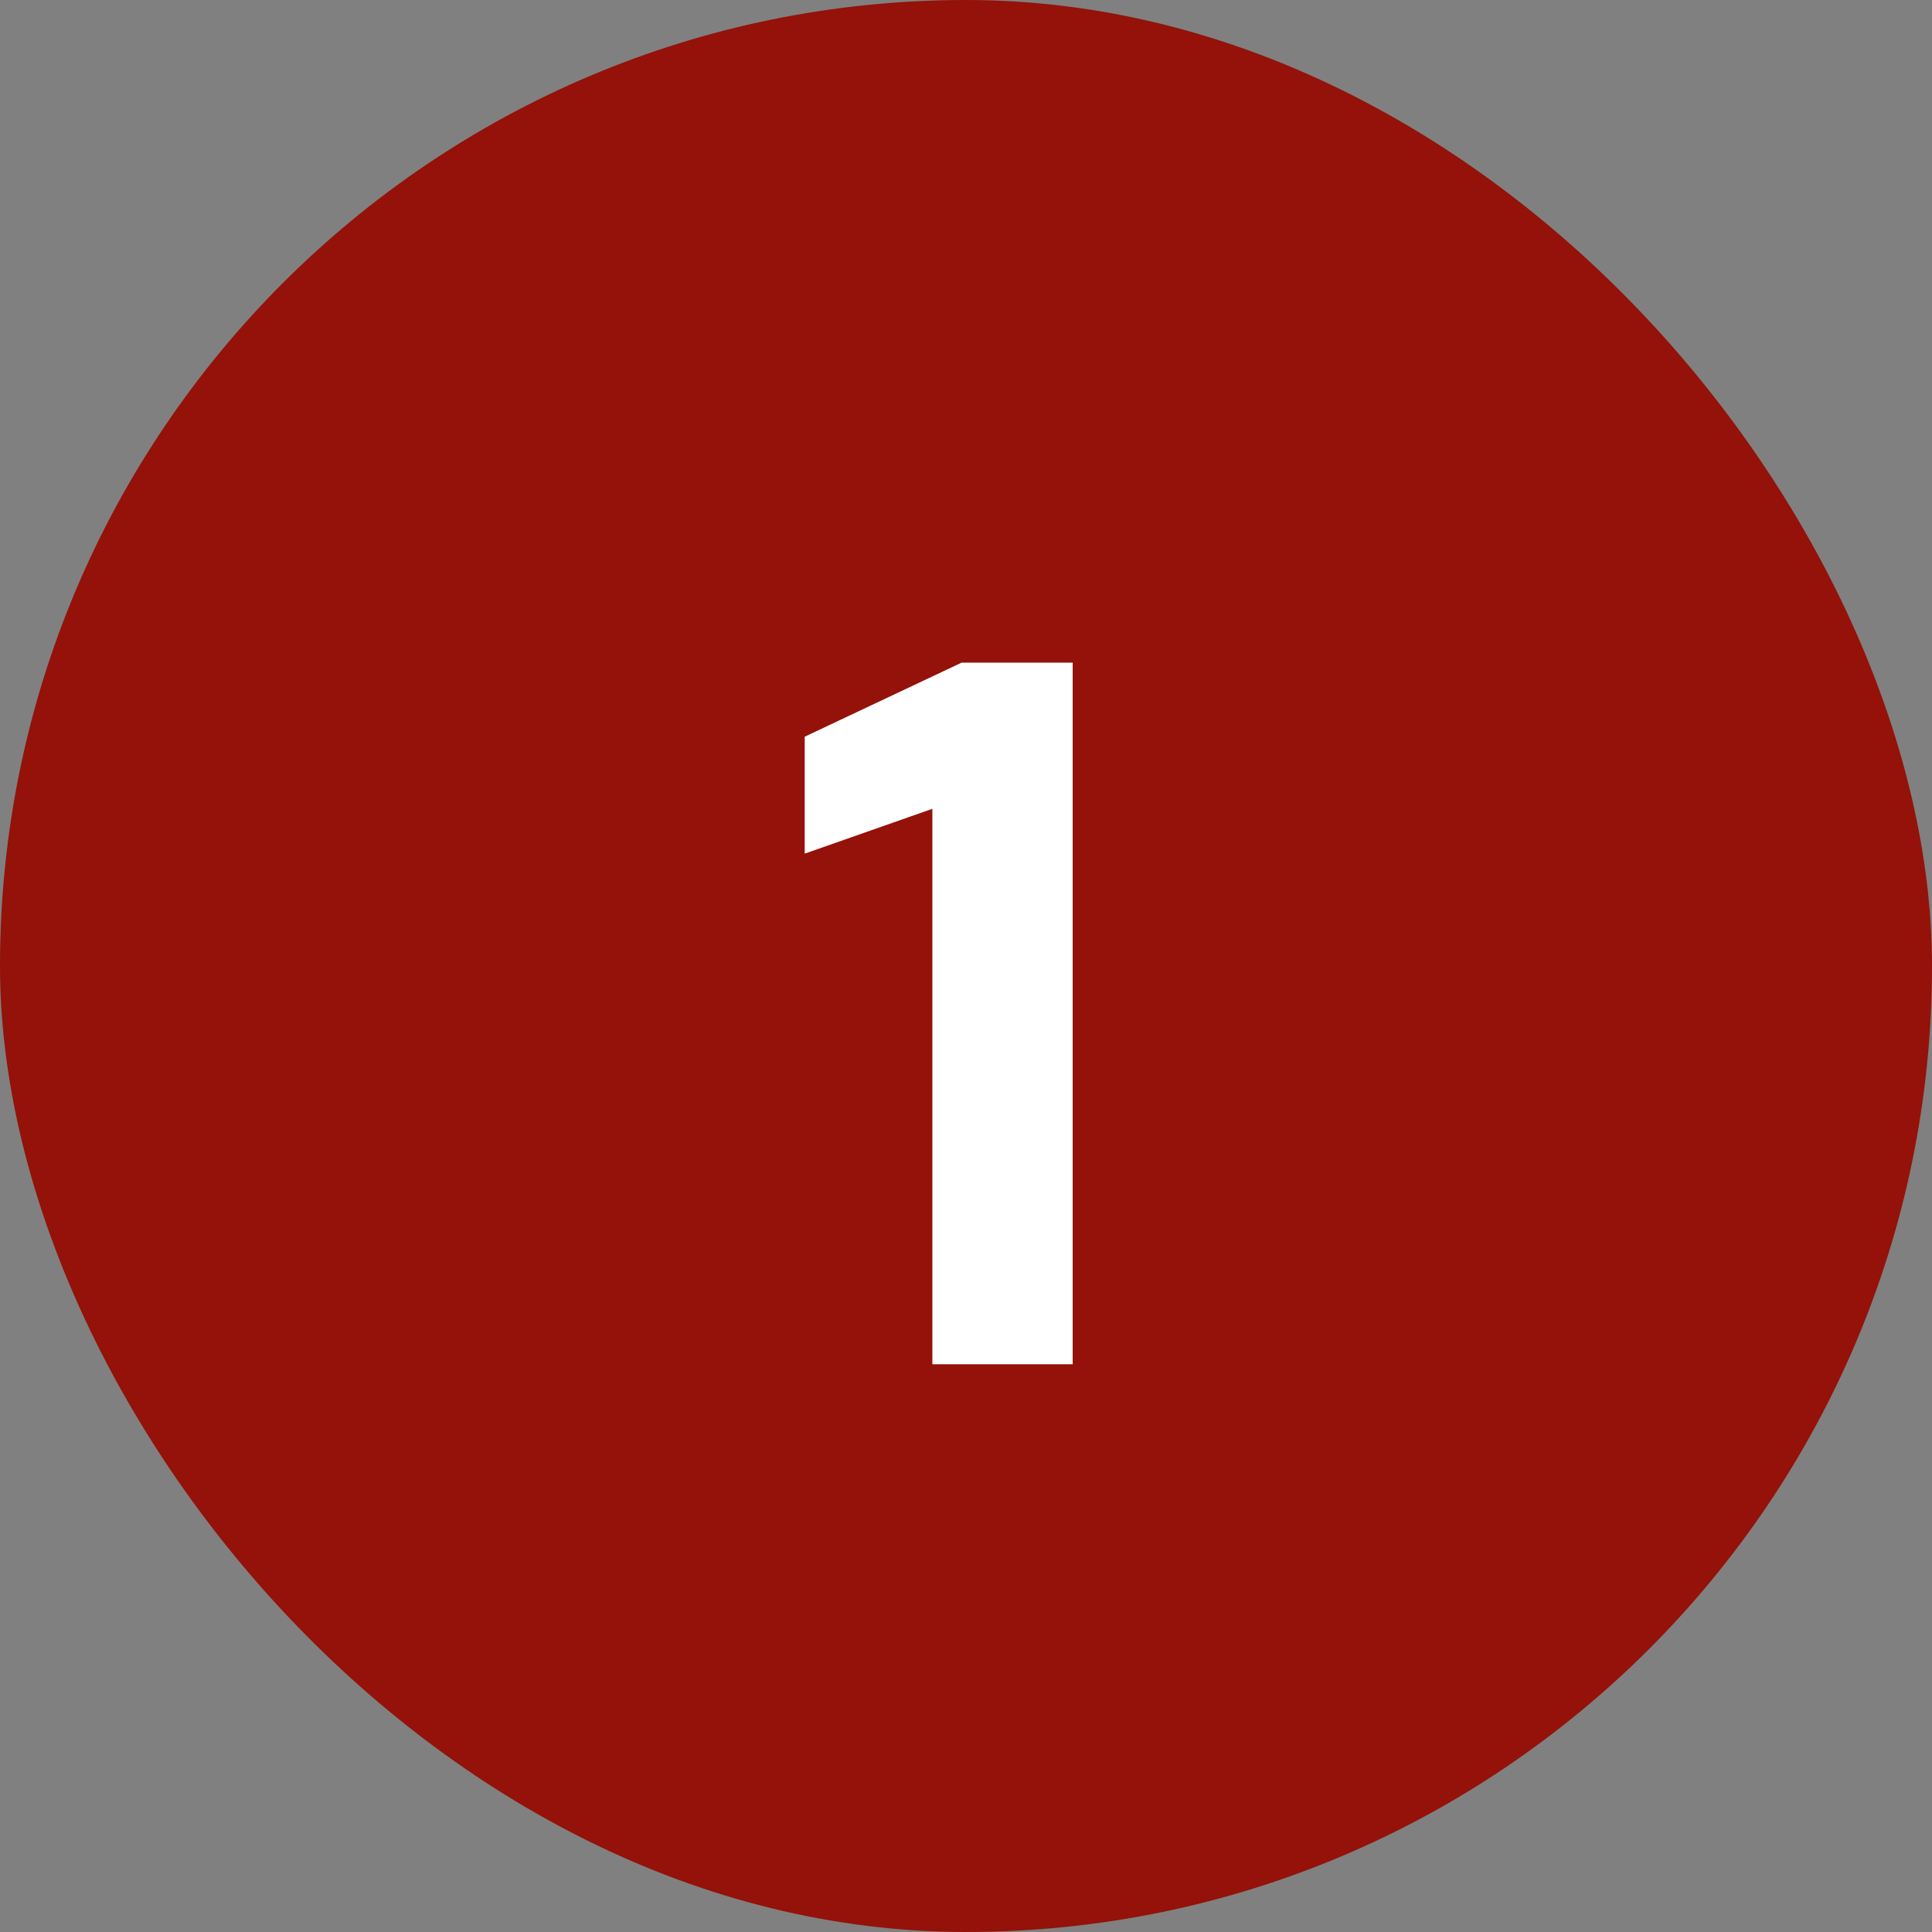 <svg width="456" height="456" viewBox="0 0 456 456" fill="none" xmlns="http://www.w3.org/2000/svg">
<rect x="0" y="0" width="456" height="456" fill="#808080" stroke="none"/>
<rect width="456" height="456" rx="228" fill="#941209"/>
<path d="M220.06 322V190.9L189.93 201.48V173.88L226.96 156.4H253.18V322H220.06Z" fill="white"/>
</svg>

